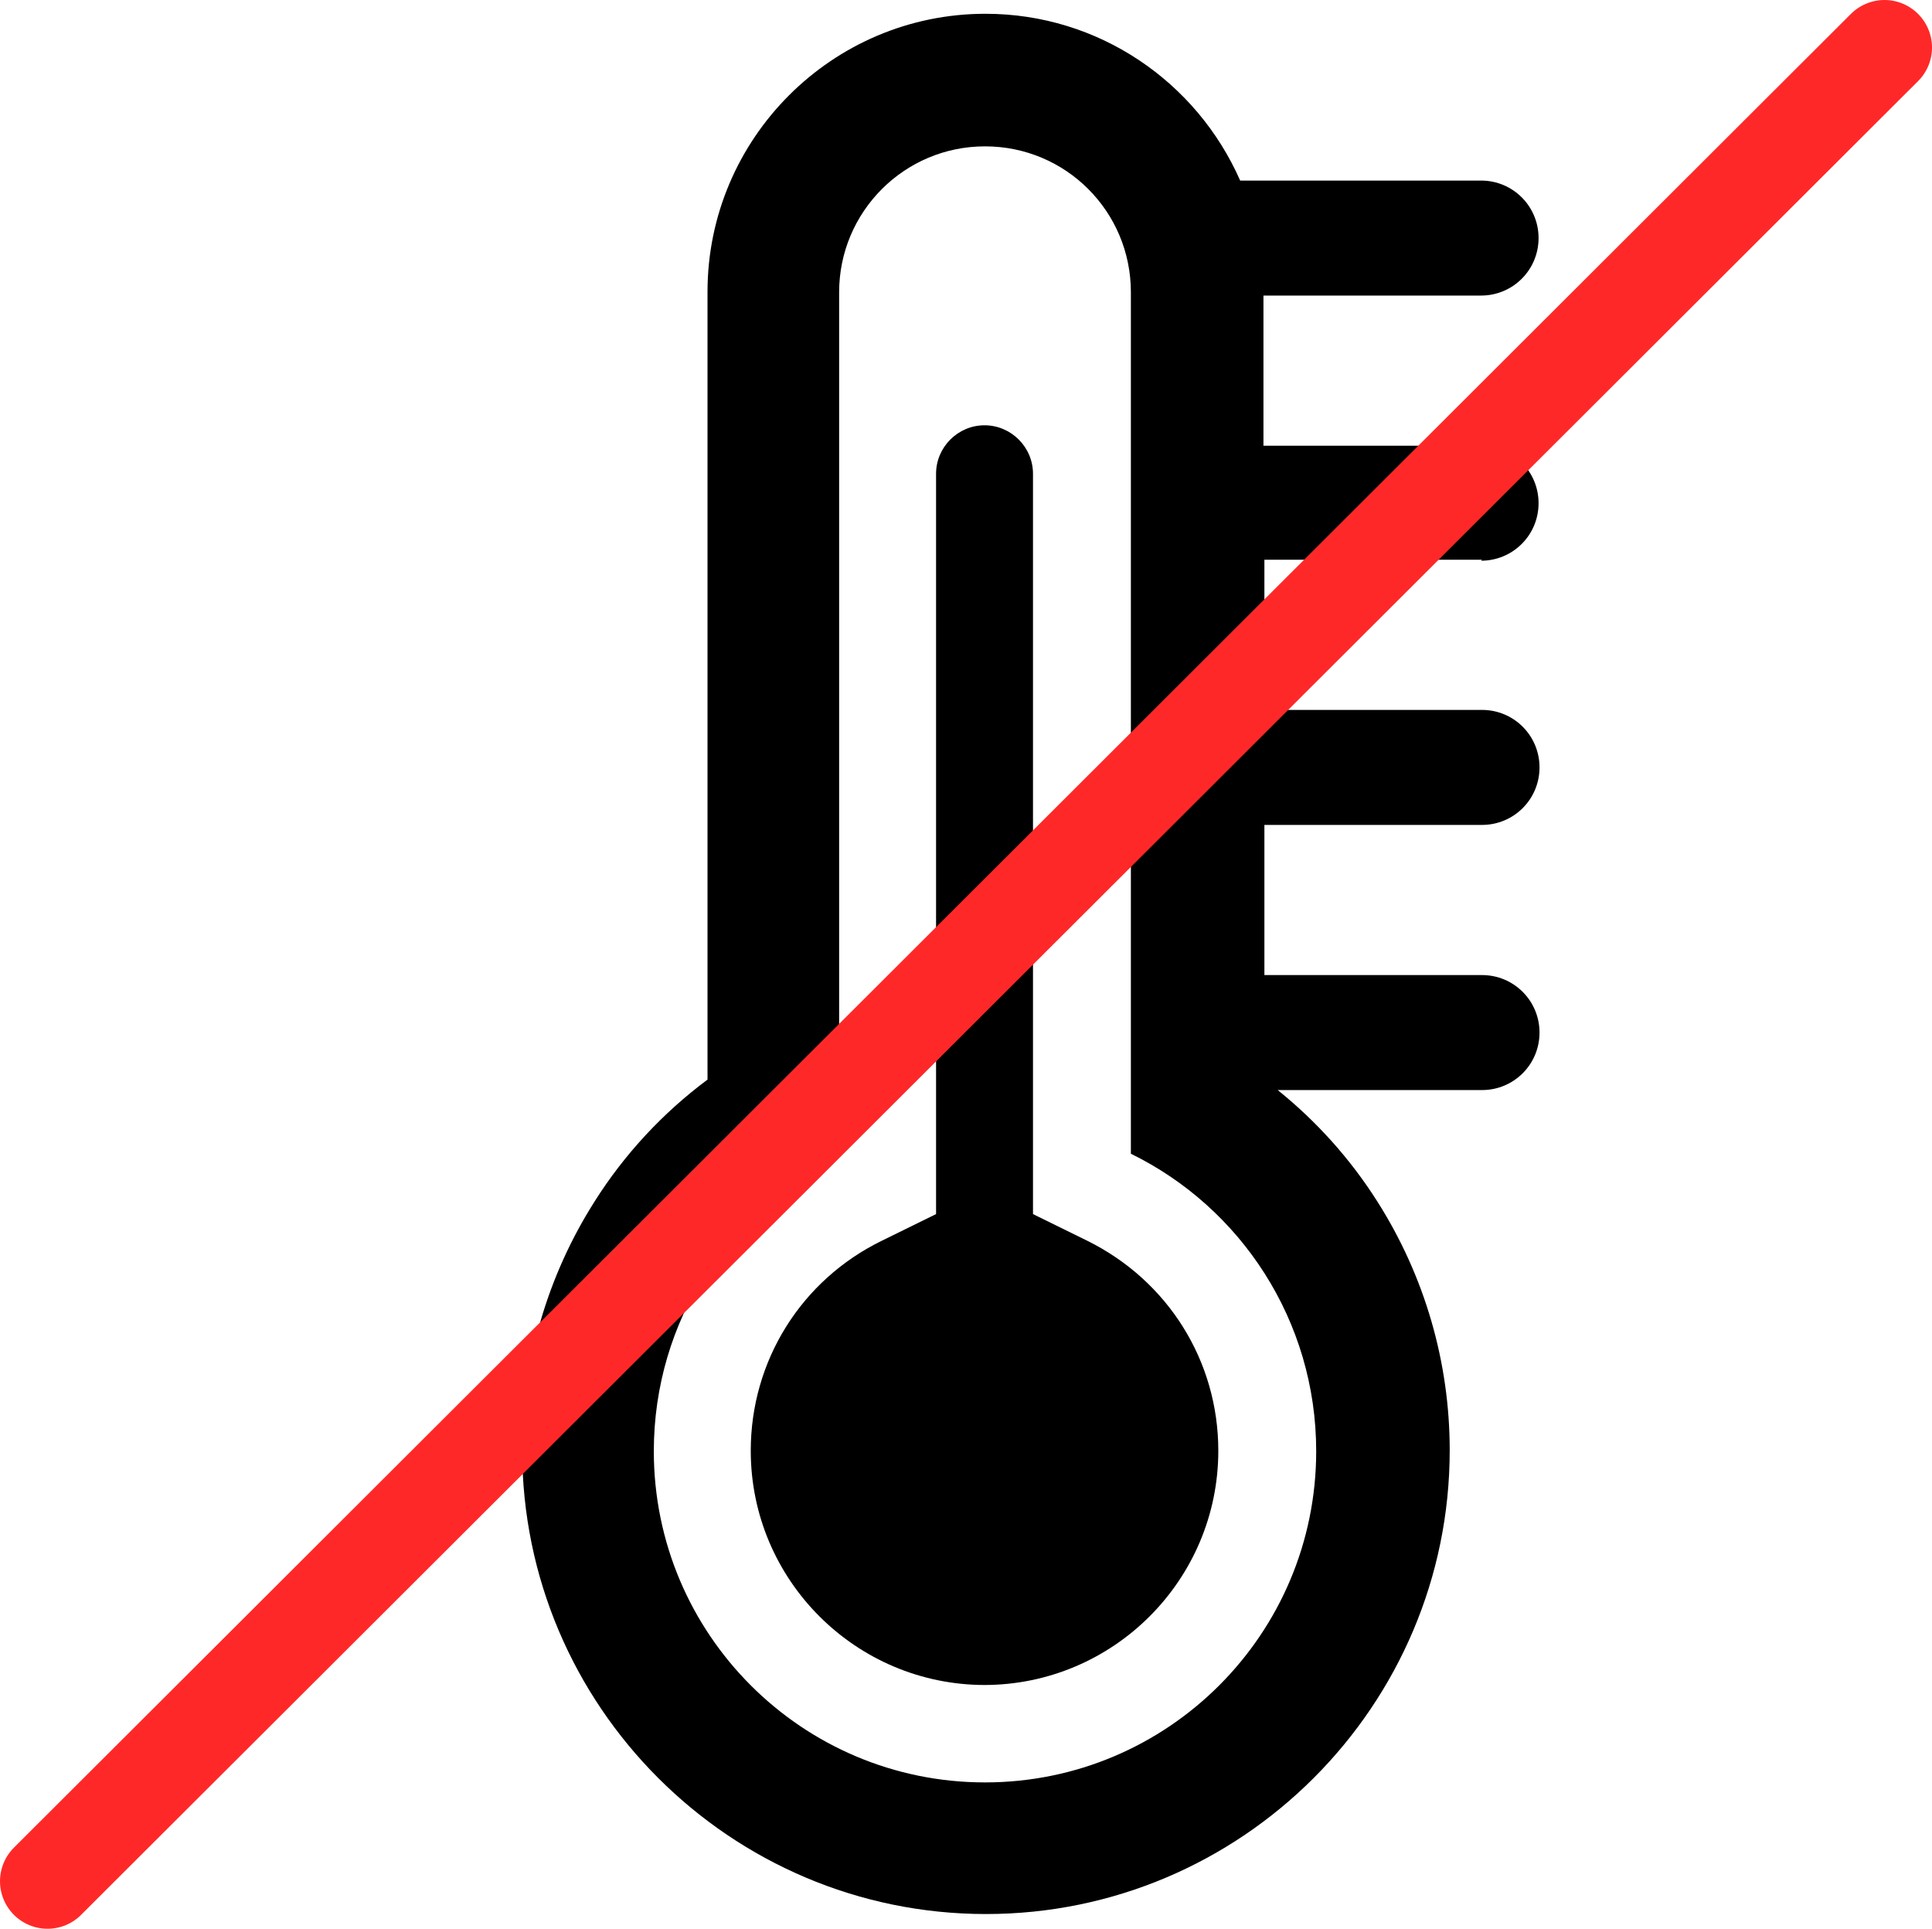 <?xml version="1.0" encoding="UTF-8"?><svg id="_レイヤー_2" xmlns="http://www.w3.org/2000/svg" viewBox="0 0 40.66 40.59"><defs><style>.cls-1{fill:none;stroke:#ff2828;stroke-linecap:round;stroke-miterlimit:10;stroke-width:2px;}</style></defs><g id="layout"><path d="M20.73,35.46c-2.72,0-4.93-2.21-4.93-4.93,0-1.89,1.06-3.59,2.76-4.42l1.14-.56v-15.58c0-.56.46-1.02,1.02-1.02s1.02.46,1.02,1.02v15.58l1.14.56c1.7.84,2.76,2.53,2.76,4.42,0,2.72-2.21,4.93-4.93,4.93Z"/><path d="M31.17,11.8c.67,0,1.21-.54,1.21-1.21s-.54-1.21-1.21-1.21h-4.58v-3.16h4.58c.67,0,1.21-.54,1.21-1.21s-.54-1.21-1.21-1.21h-5.07c-.91-2.07-2.97-3.51-5.36-3.51-3.23,0-5.85,2.63-5.85,5.85v16.58c-.94.7-1.75,1.57-2.38,2.57-.99,1.56-1.52,3.37-1.52,5.23,0,5.38,4.38,9.76,9.76,9.76s9.76-4.38,9.76-9.76c0-1.86-.53-3.67-1.52-5.23-.57-.9-1.28-1.69-2.1-2.35h4.3c.67,0,1.21-.54,1.21-1.21s-.54-1.21-1.21-1.21h-4.58v-3.16h4.58c.67,0,1.21-.54,1.21-1.21s-.54-1.21-1.21-1.21h-4.58v-3.16h4.58ZM27.7,30.54c0,3.85-3.12,6.97-6.97,6.97s-6.97-3.12-6.97-6.97c0-2.75,1.59-5.12,3.9-6.26V6.15c0-1.69,1.37-3.07,3.07-3.07s3.07,1.37,3.07,3.07v18.13c2.31,1.13,3.9,3.51,3.9,6.26Z"/><line class="cls-1" x1="1" y1="39.59" x2="39.66" y2="1"/></g></svg>